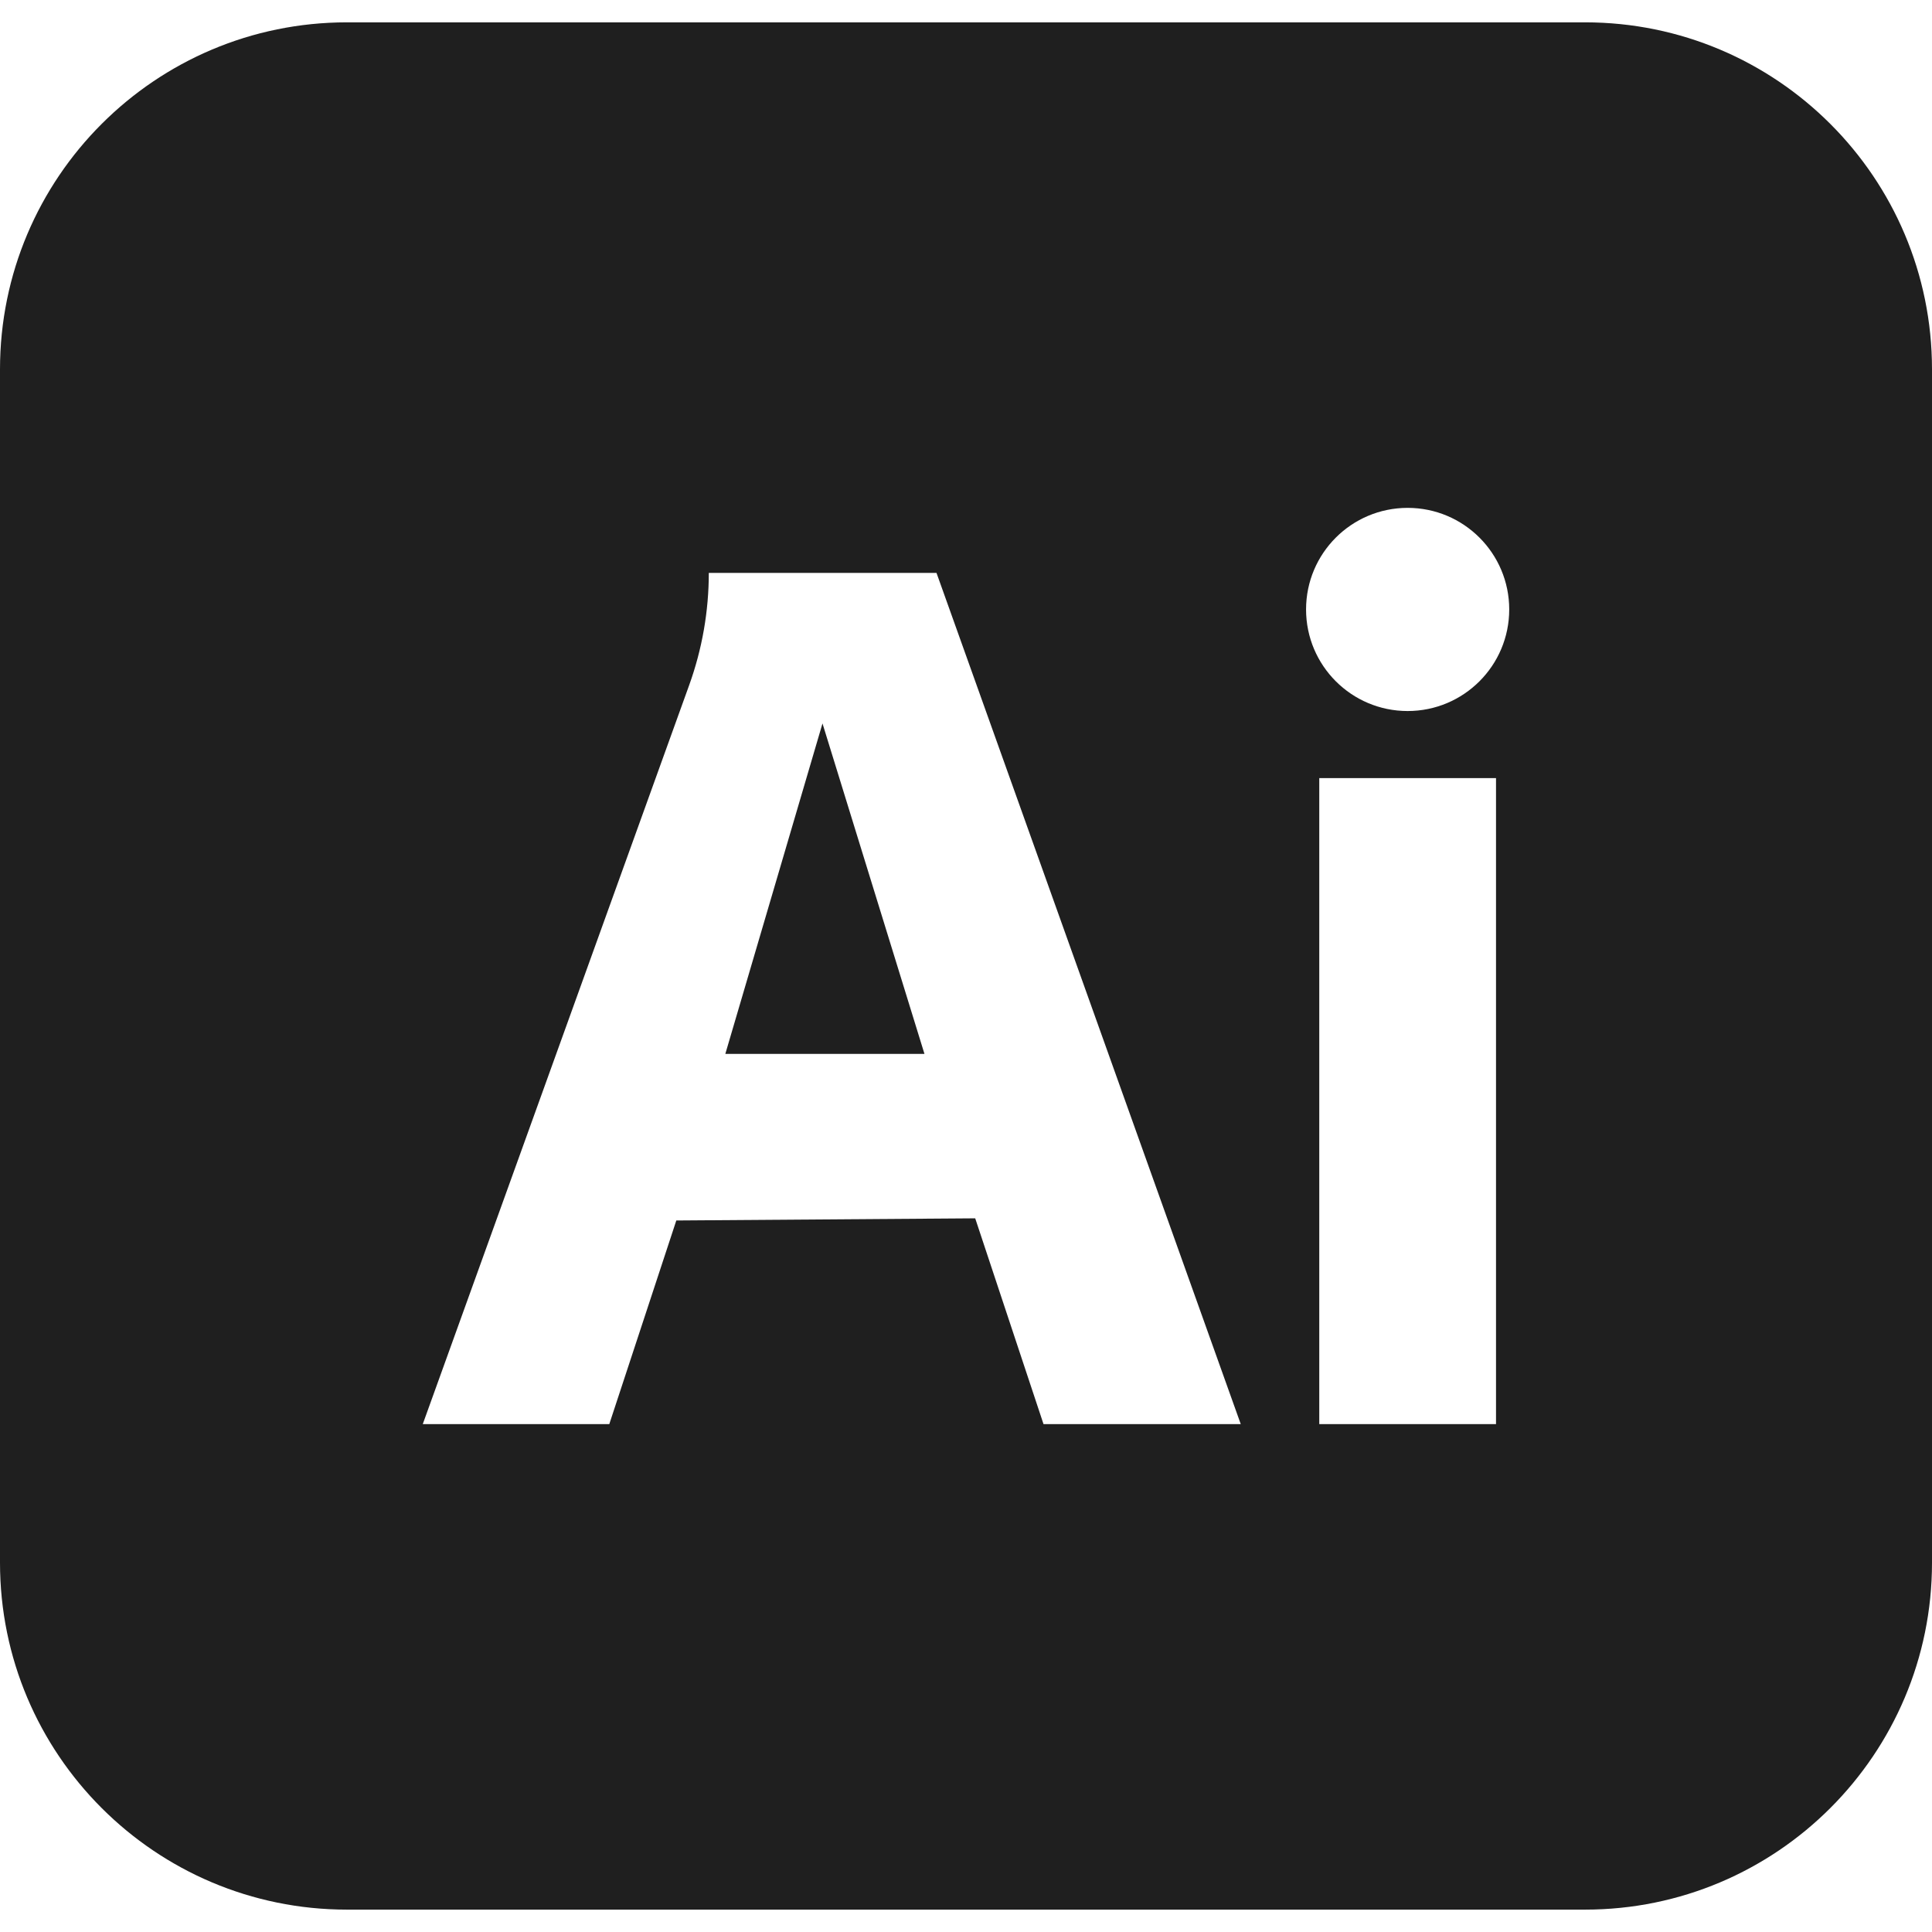 <?xml version="1.0" encoding="UTF-8"?>
<svg id="Calque_1" data-name="Calque 1" xmlns="http://www.w3.org/2000/svg" viewBox="0 0 512 512">
  <defs>
    <style>
      .cls-1 {
        fill: #1f1f1f;
      }
    </style>
  </defs>
  <path class="cls-1" d="M420.05,5.92H91.95C41.17,5.92,0,47.09,0,97.87v316.25c0,50.78,41.17,91.95,91.95,91.95h328.1c50.78,0,91.95-41.17,91.95-91.95V97.87c0-50.78-41.17-91.95-91.95-91.95ZM276.54,377.4l-18.1-54.53-79.21.57-17.76,53.96h-49.43l70.6-195.83c3.44-9.54,5.2-19.61,5.2-29.75h60.34l80.63,225.58h-52.27ZM396.46,377.4h-46.84v-171.2h46.84v171.2ZM373.04,188.43c-14.87,0-26.92-12.05-26.92-26.92s12.05-26.92,26.92-26.92,26.92,12.05,26.92,26.92-12.05,26.92-26.92,26.92Z"/>
  <polygon class="cls-1" points="192.22 279.29 244.99 279.29 217.97 191.72 192.22 279.29"/>
</svg>